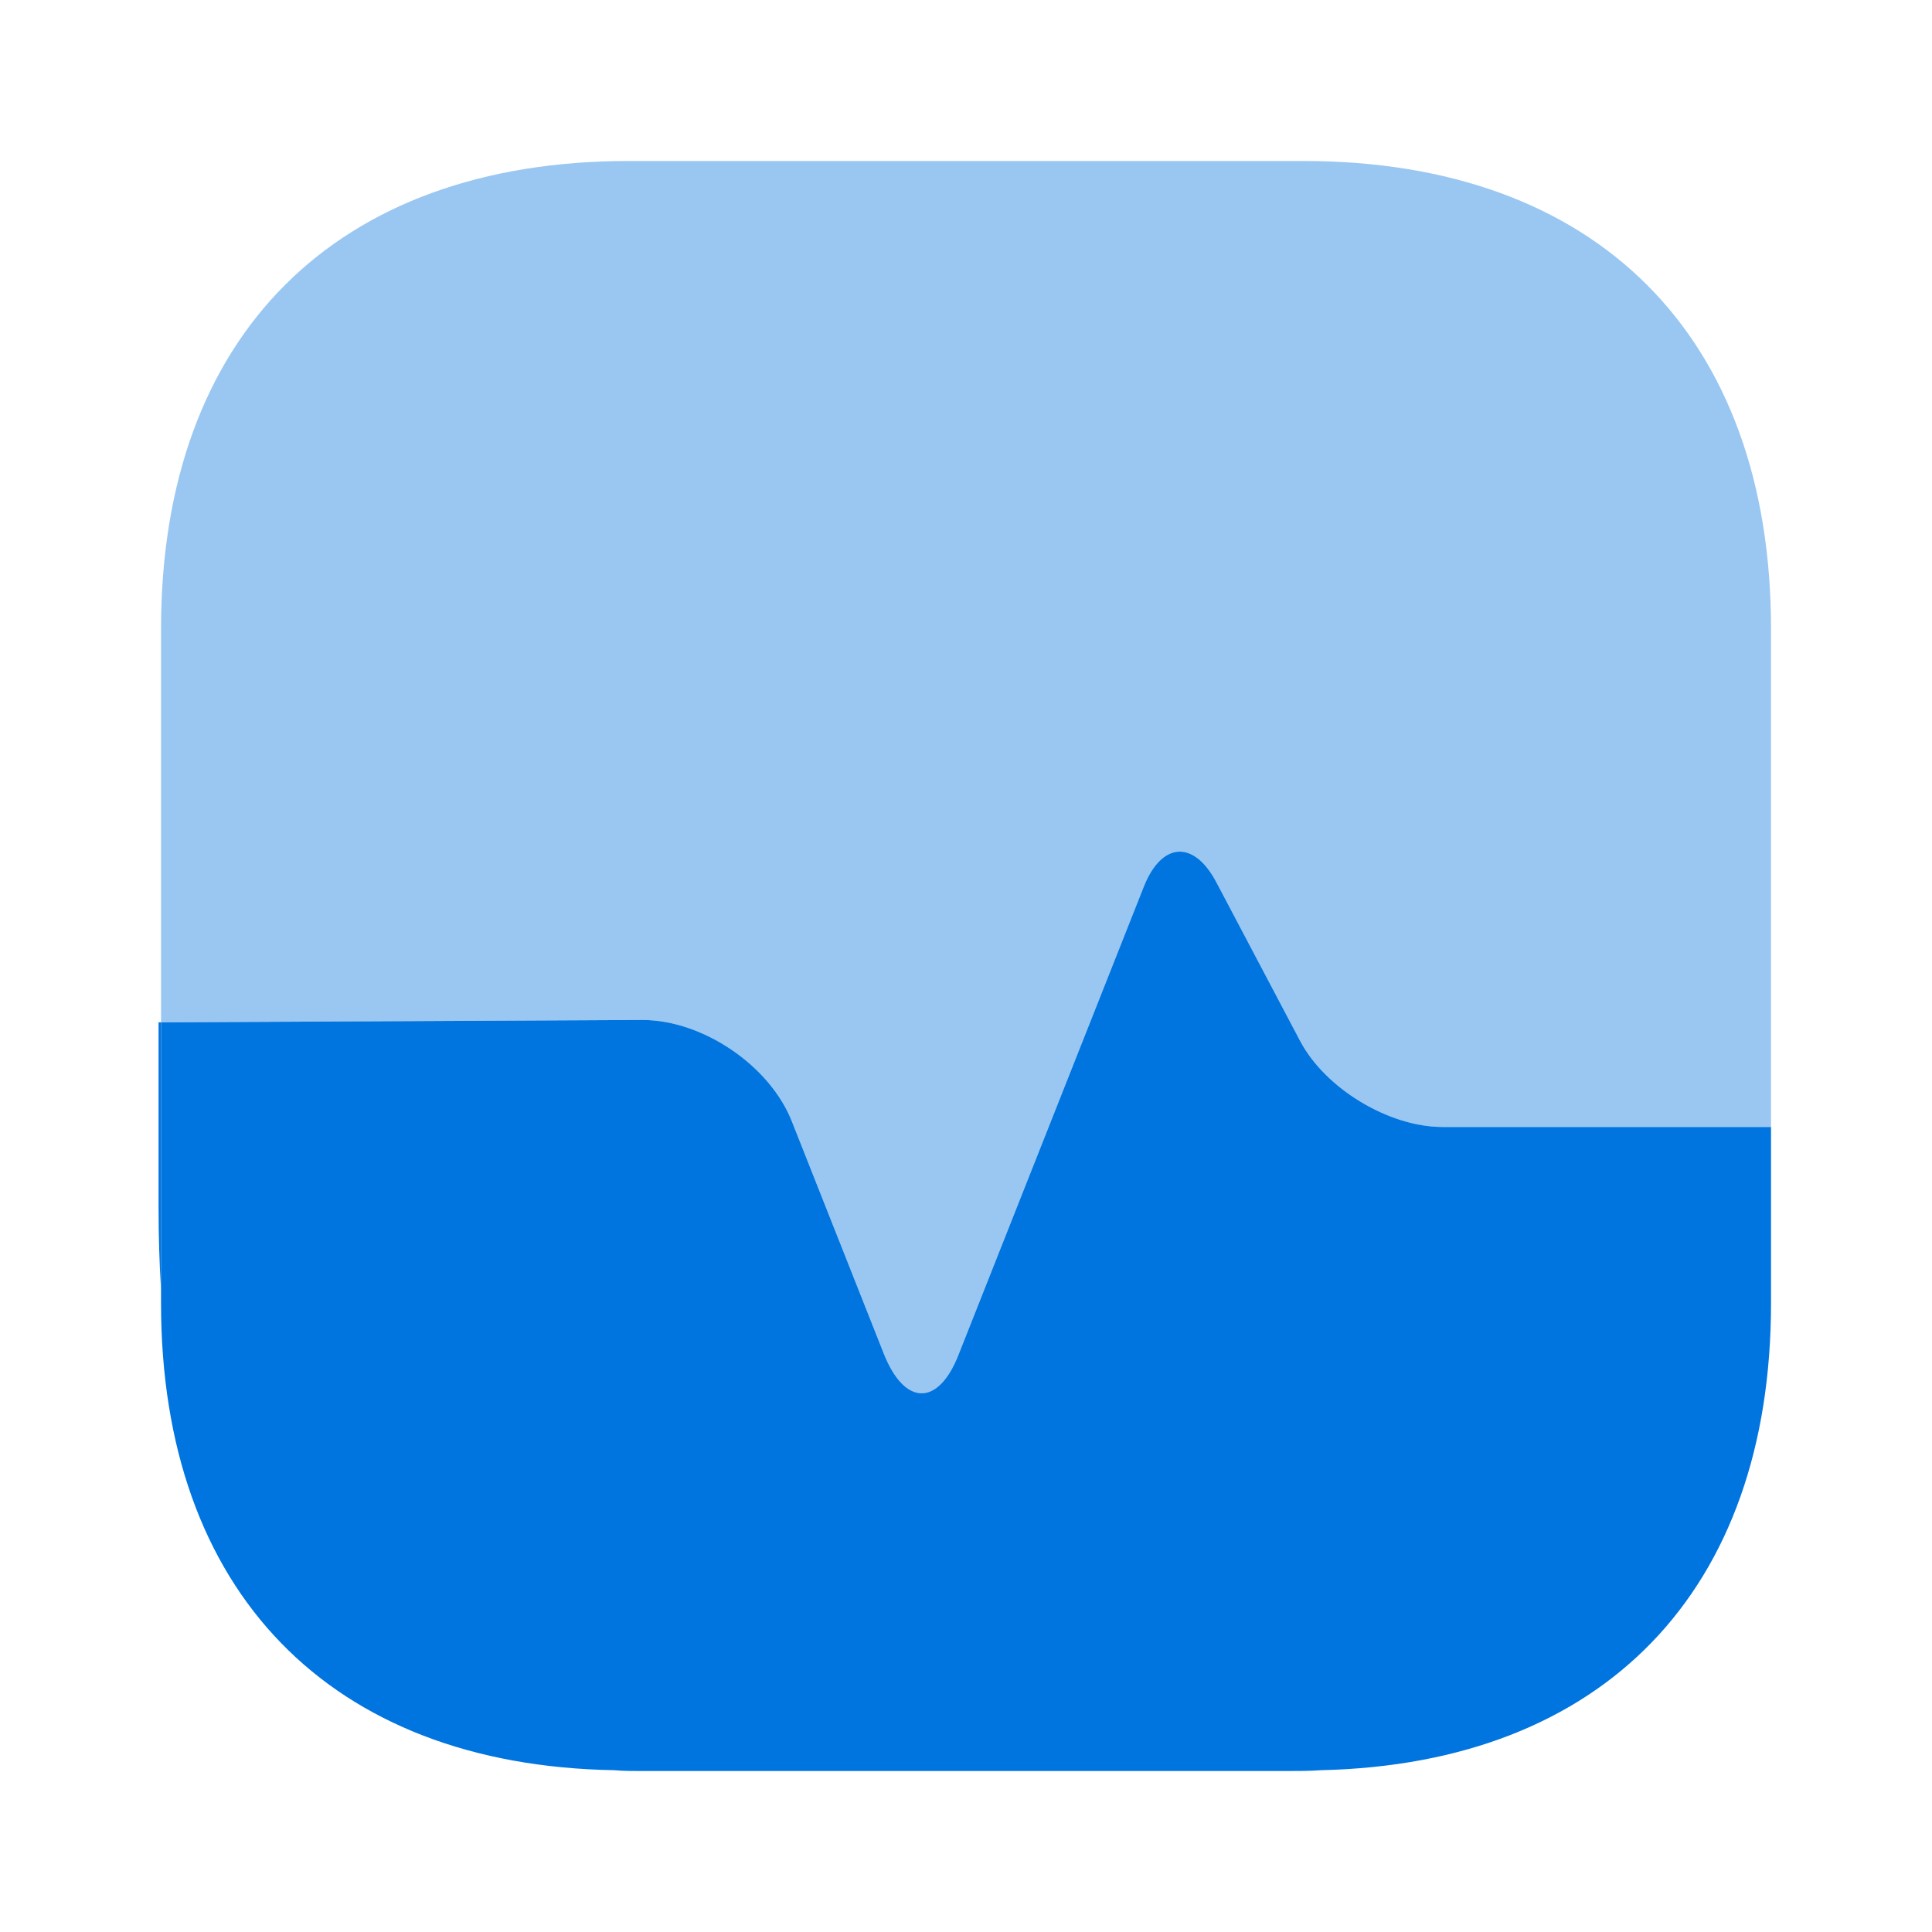 <?xml version="1.0" encoding="UTF-8"?>
<svg xmlns="http://www.w3.org/2000/svg" width="40" height="40" viewBox="0 0 40 40" fill="none">
  <path opacity="0.4" d="M36.667 13.017V23.334H29.867C28.751 23.334 27.434 22.534 26.917 21.55L25.184 18.267C24.717 17.384 24.051 17.433 23.684 18.35L19.851 28.034C19.434 29.117 18.734 29.117 18.301 28.034L16.401 23.233C15.951 22.067 14.551 21.117 13.301 21.117L3.334 21.167V13.017C3.334 6.95 6.951 3.333 13.017 3.333H26.984C33.051 3.333 36.667 6.95 36.667 13.017Z" fill="#0074DF"></path>
  <path d="M36.667 26.983V23.333H29.867C28.751 23.333 27.434 22.533 26.917 21.55L25.184 18.267C24.717 17.383 24.051 17.433 23.684 18.35L19.851 28.033C19.434 29.117 18.734 29.117 18.301 28.033L16.401 23.233C15.951 22.067 14.551 21.117 13.301 21.117L3.334 21.167V26.983C3.334 32.95 6.834 36.55 12.717 36.65C12.901 36.667 13.101 36.667 13.284 36.667H26.617C26.867 36.667 27.117 36.667 27.351 36.65C33.201 36.517 36.667 32.933 36.667 26.983Z" fill="#0074DF"></path>
  <path d="M3.333 21.166V26.683C3.3 26.15 3.283 25.583 3.283 25V21.166H3.333Z" fill="#0074DF"></path>
</svg>
